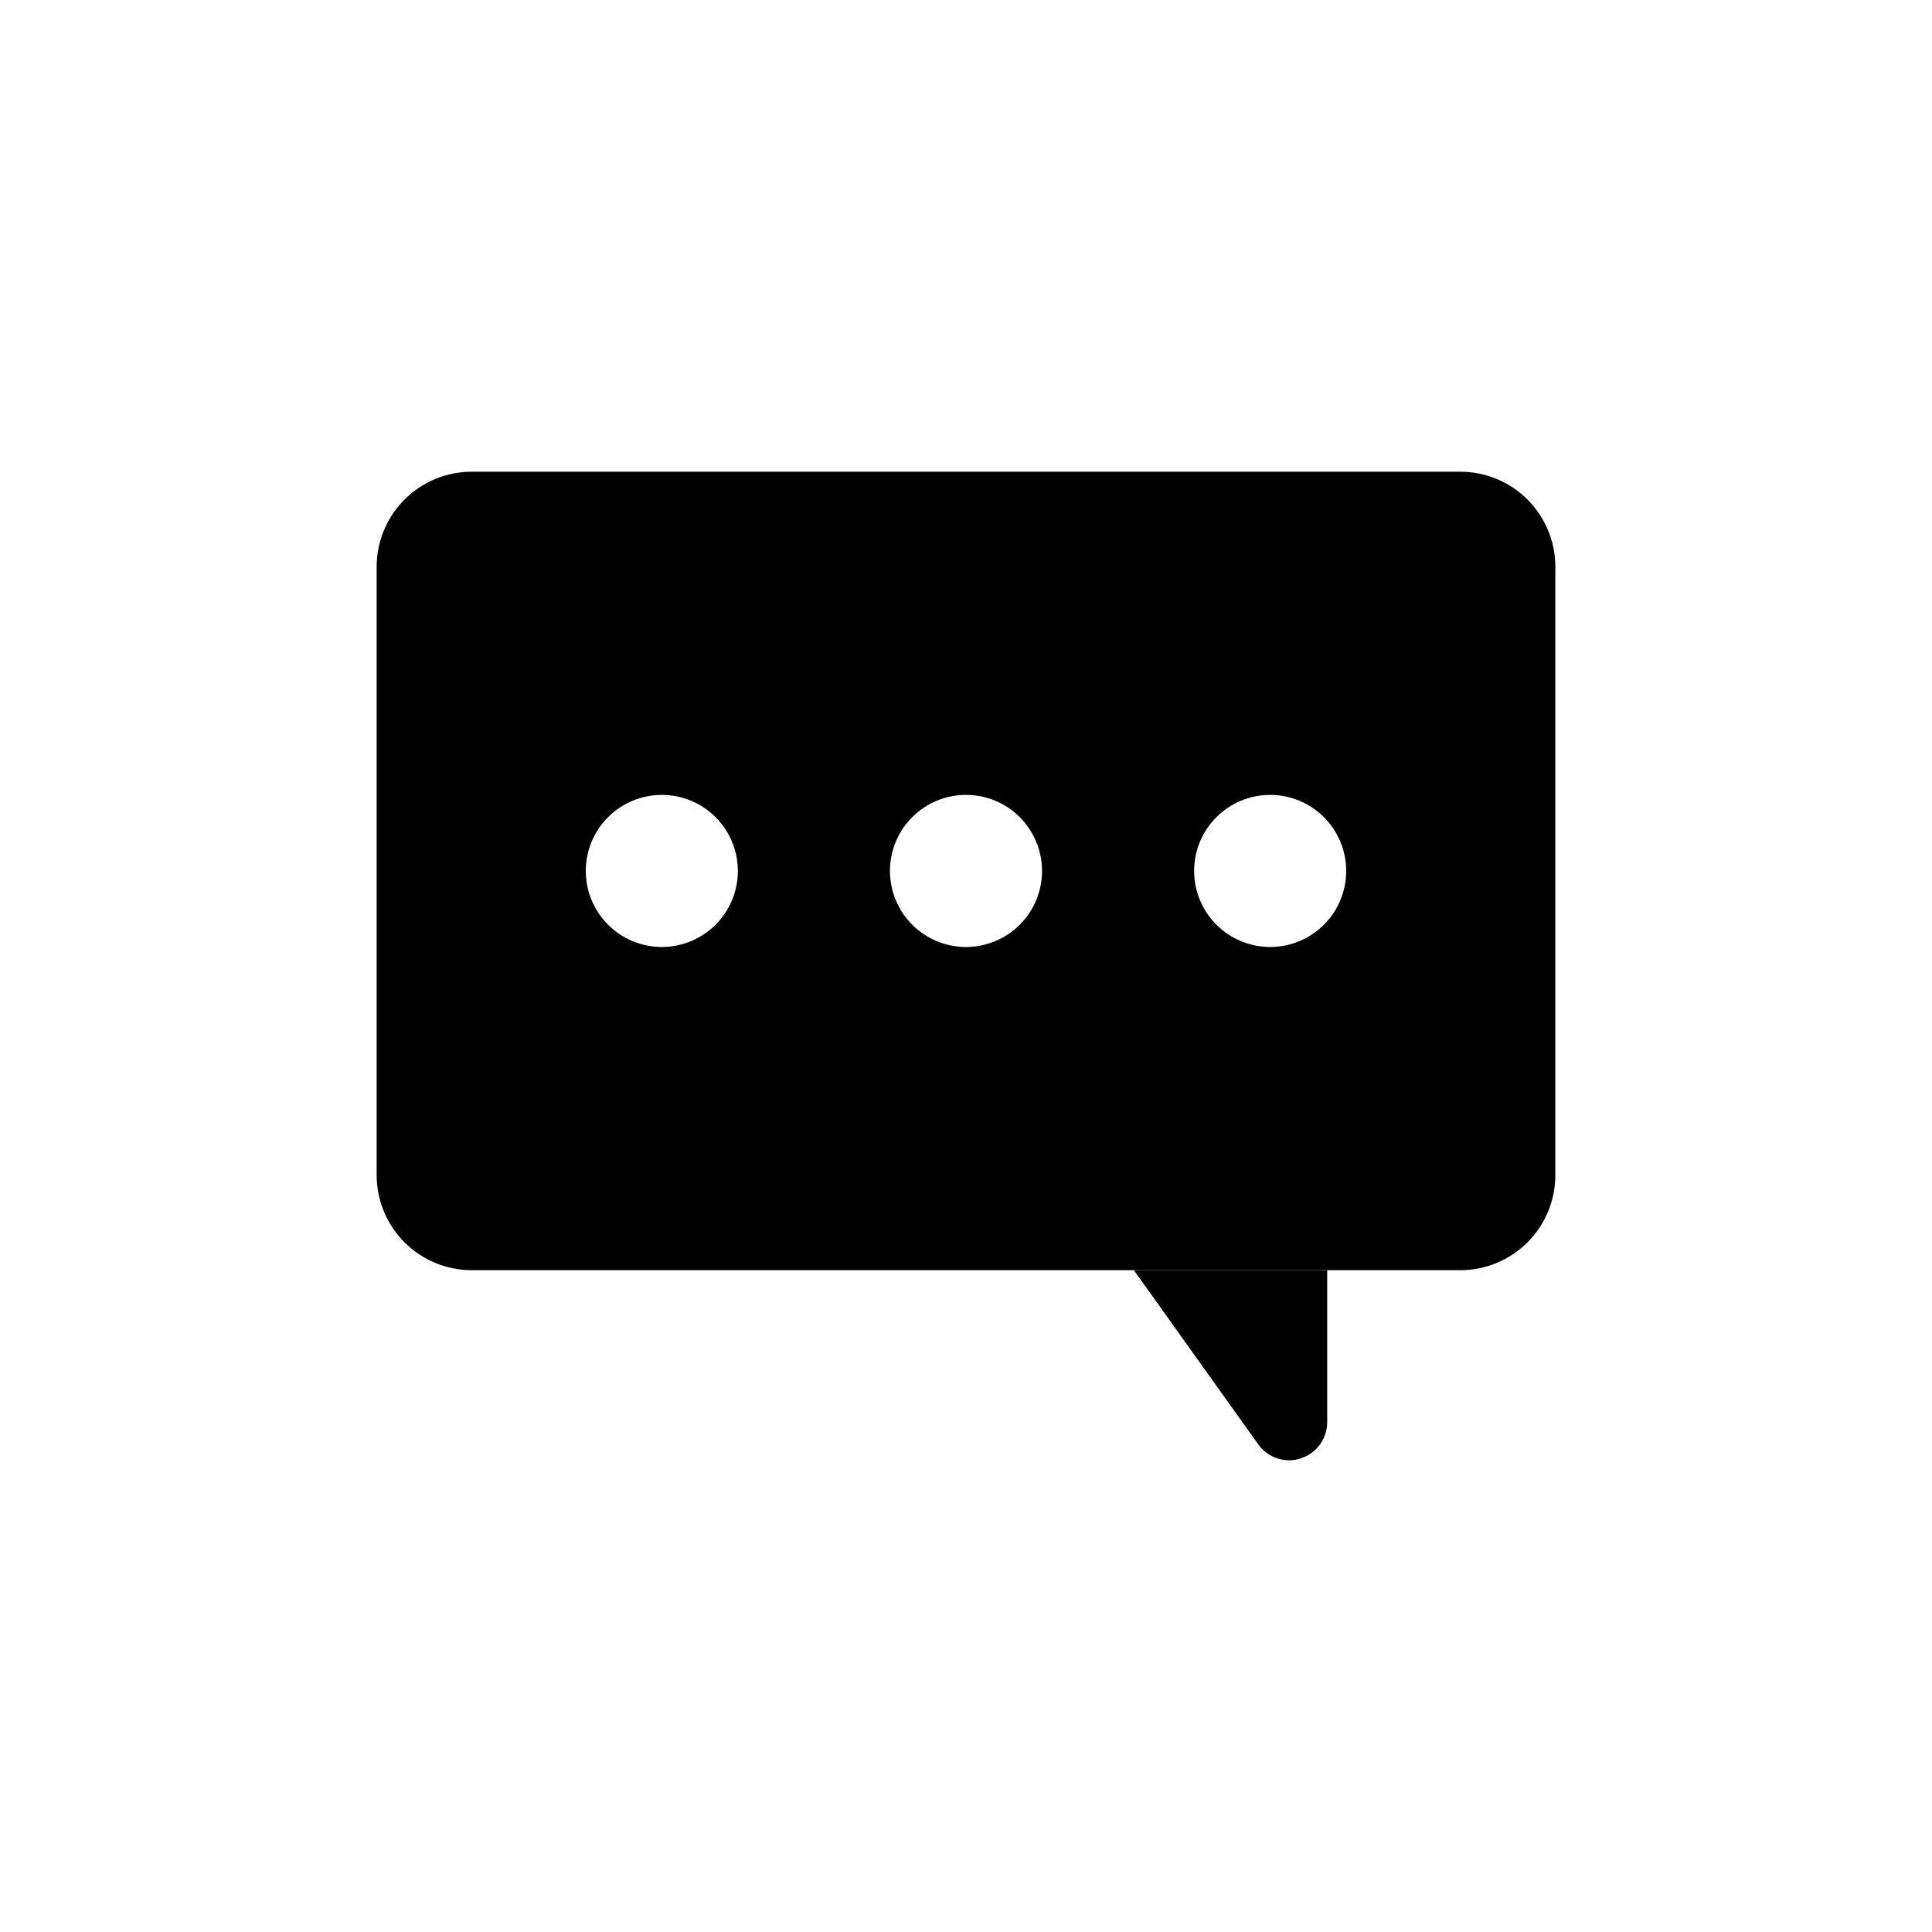 <?xml version="1.0" encoding="UTF-8"?>
<!-- Uploaded to: ICON Repo, www.iconrepo.com, Generator: ICON Repo Mixer Tools -->
<svg fill="#000000" width="800px" height="800px" version="1.1" viewBox="144 144 512 512" xmlns="http://www.w3.org/2000/svg">
 <g>
  <path d="m495.72 520.91c-0.012 4.371-2.84 8.238-7.004 9.57-0.988 0.34-2.027 0.508-3.074 0.504-3.258 0.004-6.32-1.574-8.211-4.231l-32.949-46.148h51.238z"/>
  <path d="m530.99 269.01h-261.98c-6.68 0-13.09 2.652-17.812 7.379-4.723 4.723-7.379 11.133-7.379 17.812v161.22c0 6.68 2.656 13.086 7.379 17.812 4.723 4.723 11.133 7.379 17.812 7.379h261.98c6.68 0 13.09-2.656 17.812-7.379 4.727-4.727 7.379-11.133 7.379-17.812v-161.22c0-6.68-2.652-13.09-7.379-17.812-4.723-4.727-11.133-7.379-17.812-7.379zm-211.6 125.95c-5.348 0-10.473-2.125-14.25-5.902-3.781-3.781-5.902-8.906-5.902-14.25s2.121-10.473 5.902-14.25c3.777-3.781 8.902-5.902 14.25-5.902 5.344 0 10.469 2.121 14.25 5.902 3.777 3.777 5.902 8.906 5.902 14.25s-2.125 10.469-5.902 14.25c-3.781 3.777-8.906 5.902-14.25 5.902zm80.609 0c-5.348 0-10.473-2.125-14.25-5.902-3.781-3.781-5.902-8.906-5.902-14.25s2.121-10.473 5.902-14.25c3.777-3.781 8.902-5.902 14.25-5.902 5.344 0 10.469 2.121 14.25 5.902 3.777 3.777 5.902 8.906 5.902 14.25s-2.125 10.469-5.902 14.25c-3.781 3.777-8.906 5.902-14.25 5.902zm80.609 0c-5.348 0-10.473-2.125-14.25-5.902-3.781-3.781-5.902-8.906-5.902-14.25s2.121-10.473 5.902-14.25c3.777-3.781 8.902-5.902 14.25-5.902 5.344 0 10.469 2.121 14.25 5.902 3.777 3.777 5.902 8.906 5.902 14.25s-2.125 10.469-5.902 14.25c-3.781 3.777-8.906 5.902-14.25 5.902z"/>
 </g>
</svg>